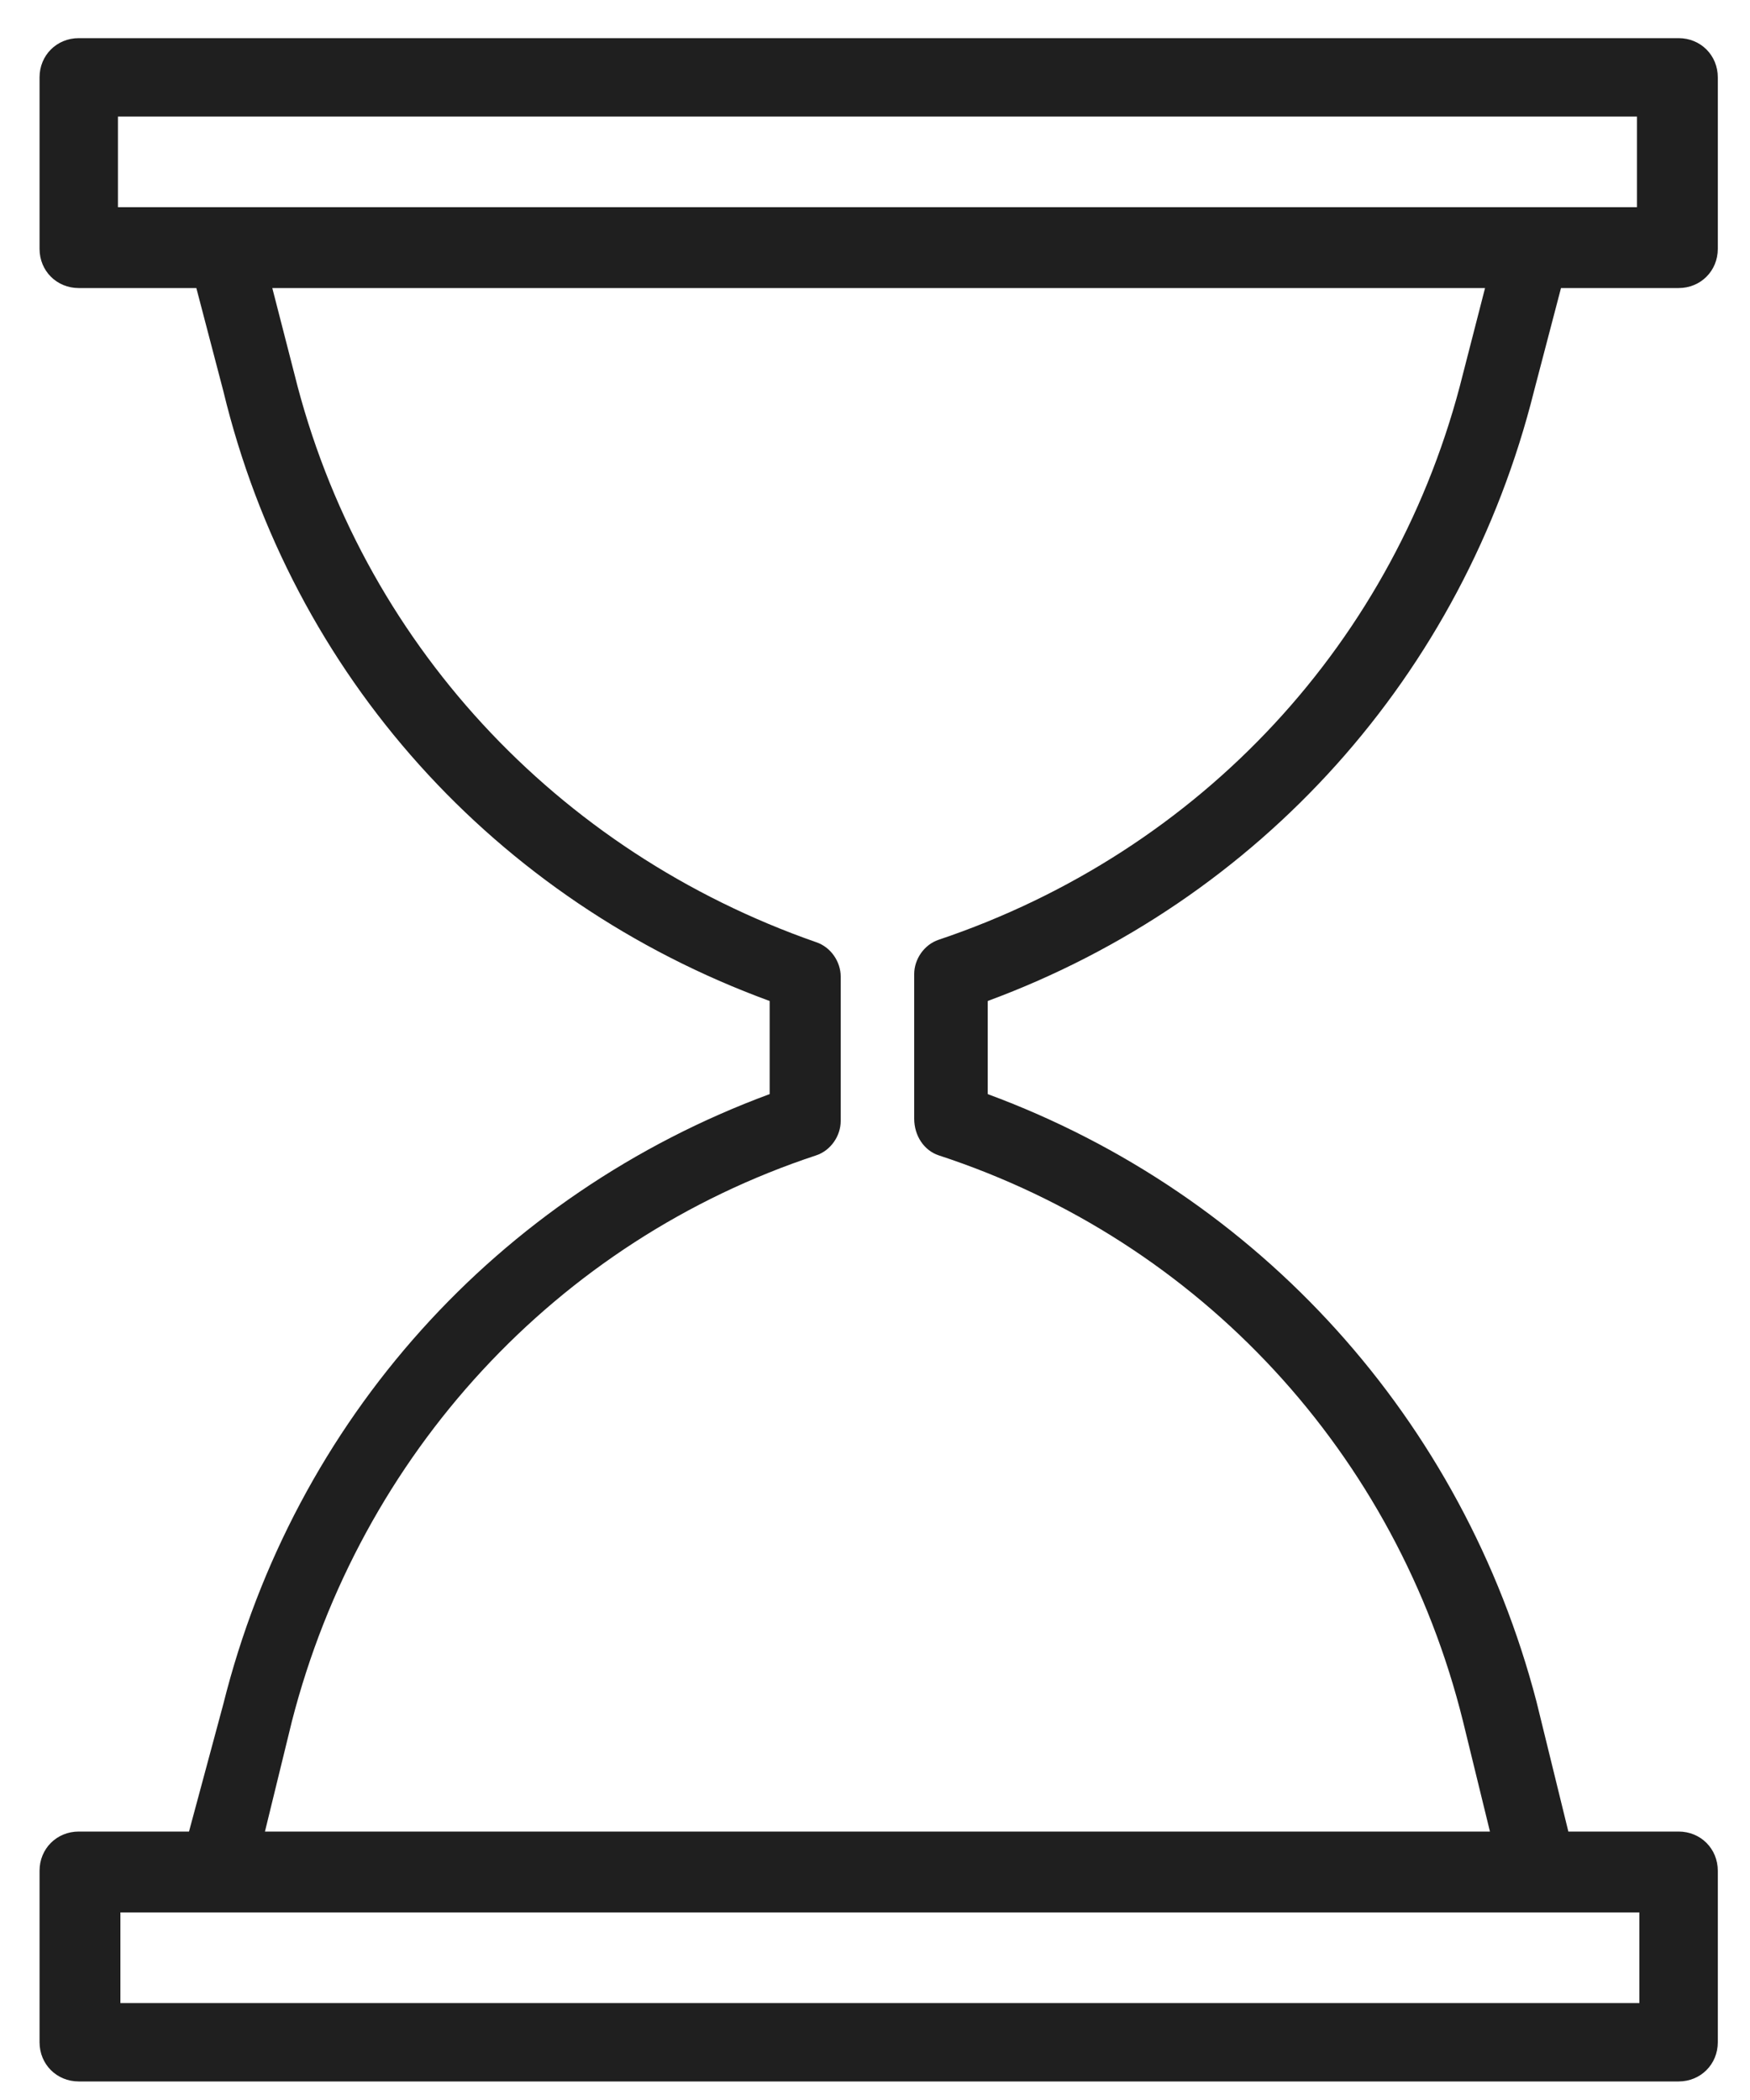 <?xml version="1.0" encoding="UTF-8"?> <svg xmlns="http://www.w3.org/2000/svg" width="30" height="36" viewBox="0 0 30 36" fill="none"><path fill-rule="evenodd" clip-rule="evenodd" d="M26.298 6.702L26.76 4.938H28.776C29.154 4.938 29.448 4.644 29.448 4.266V1.326C29.448 0.948 29.154 0.654 28.776 0.654H1.35C0.972 0.654 0.678 0.948 0.678 1.326V4.266C0.678 4.644 0.972 4.938 1.35 4.938H3.366L3.828 6.702C5.004 11.574 8.49 15.438 13.194 17.16V18.756C8.532 20.478 5.046 24.342 3.828 29.214L3.24 31.398H1.35C0.972 31.398 0.678 31.692 0.678 32.07V35.01C0.678 35.388 0.972 35.682 1.35 35.682H28.776C29.154 35.682 29.448 35.388 29.448 35.01V32.07C29.448 31.692 29.154 31.398 28.776 31.398H26.886L26.34 29.172C25.08 24.342 21.594 20.478 16.932 18.756V17.16C21.594 15.438 25.08 11.574 26.298 6.702ZM2.022 1.998H28.062V3.552H2.022V1.998ZM28.104 34.338H2.064V32.784H28.104V34.338ZM16.092 19.806C20.586 21.276 23.946 24.93 25.08 29.508L25.542 31.398H4.542L5.004 29.508C6.18 24.93 9.54 21.276 13.992 19.806C14.244 19.722 14.412 19.47 14.412 19.218V16.74C14.412 16.488 14.244 16.236 13.992 16.152C9.54 14.598 6.18 10.986 5.046 6.408L4.668 4.938H25.458L25.08 6.408C23.946 10.986 20.586 14.598 16.092 16.11C15.84 16.194 15.672 16.446 15.672 16.698V19.176C15.672 19.47 15.84 19.722 16.092 19.806Z" fill="#1F1F1F"></path></svg> 